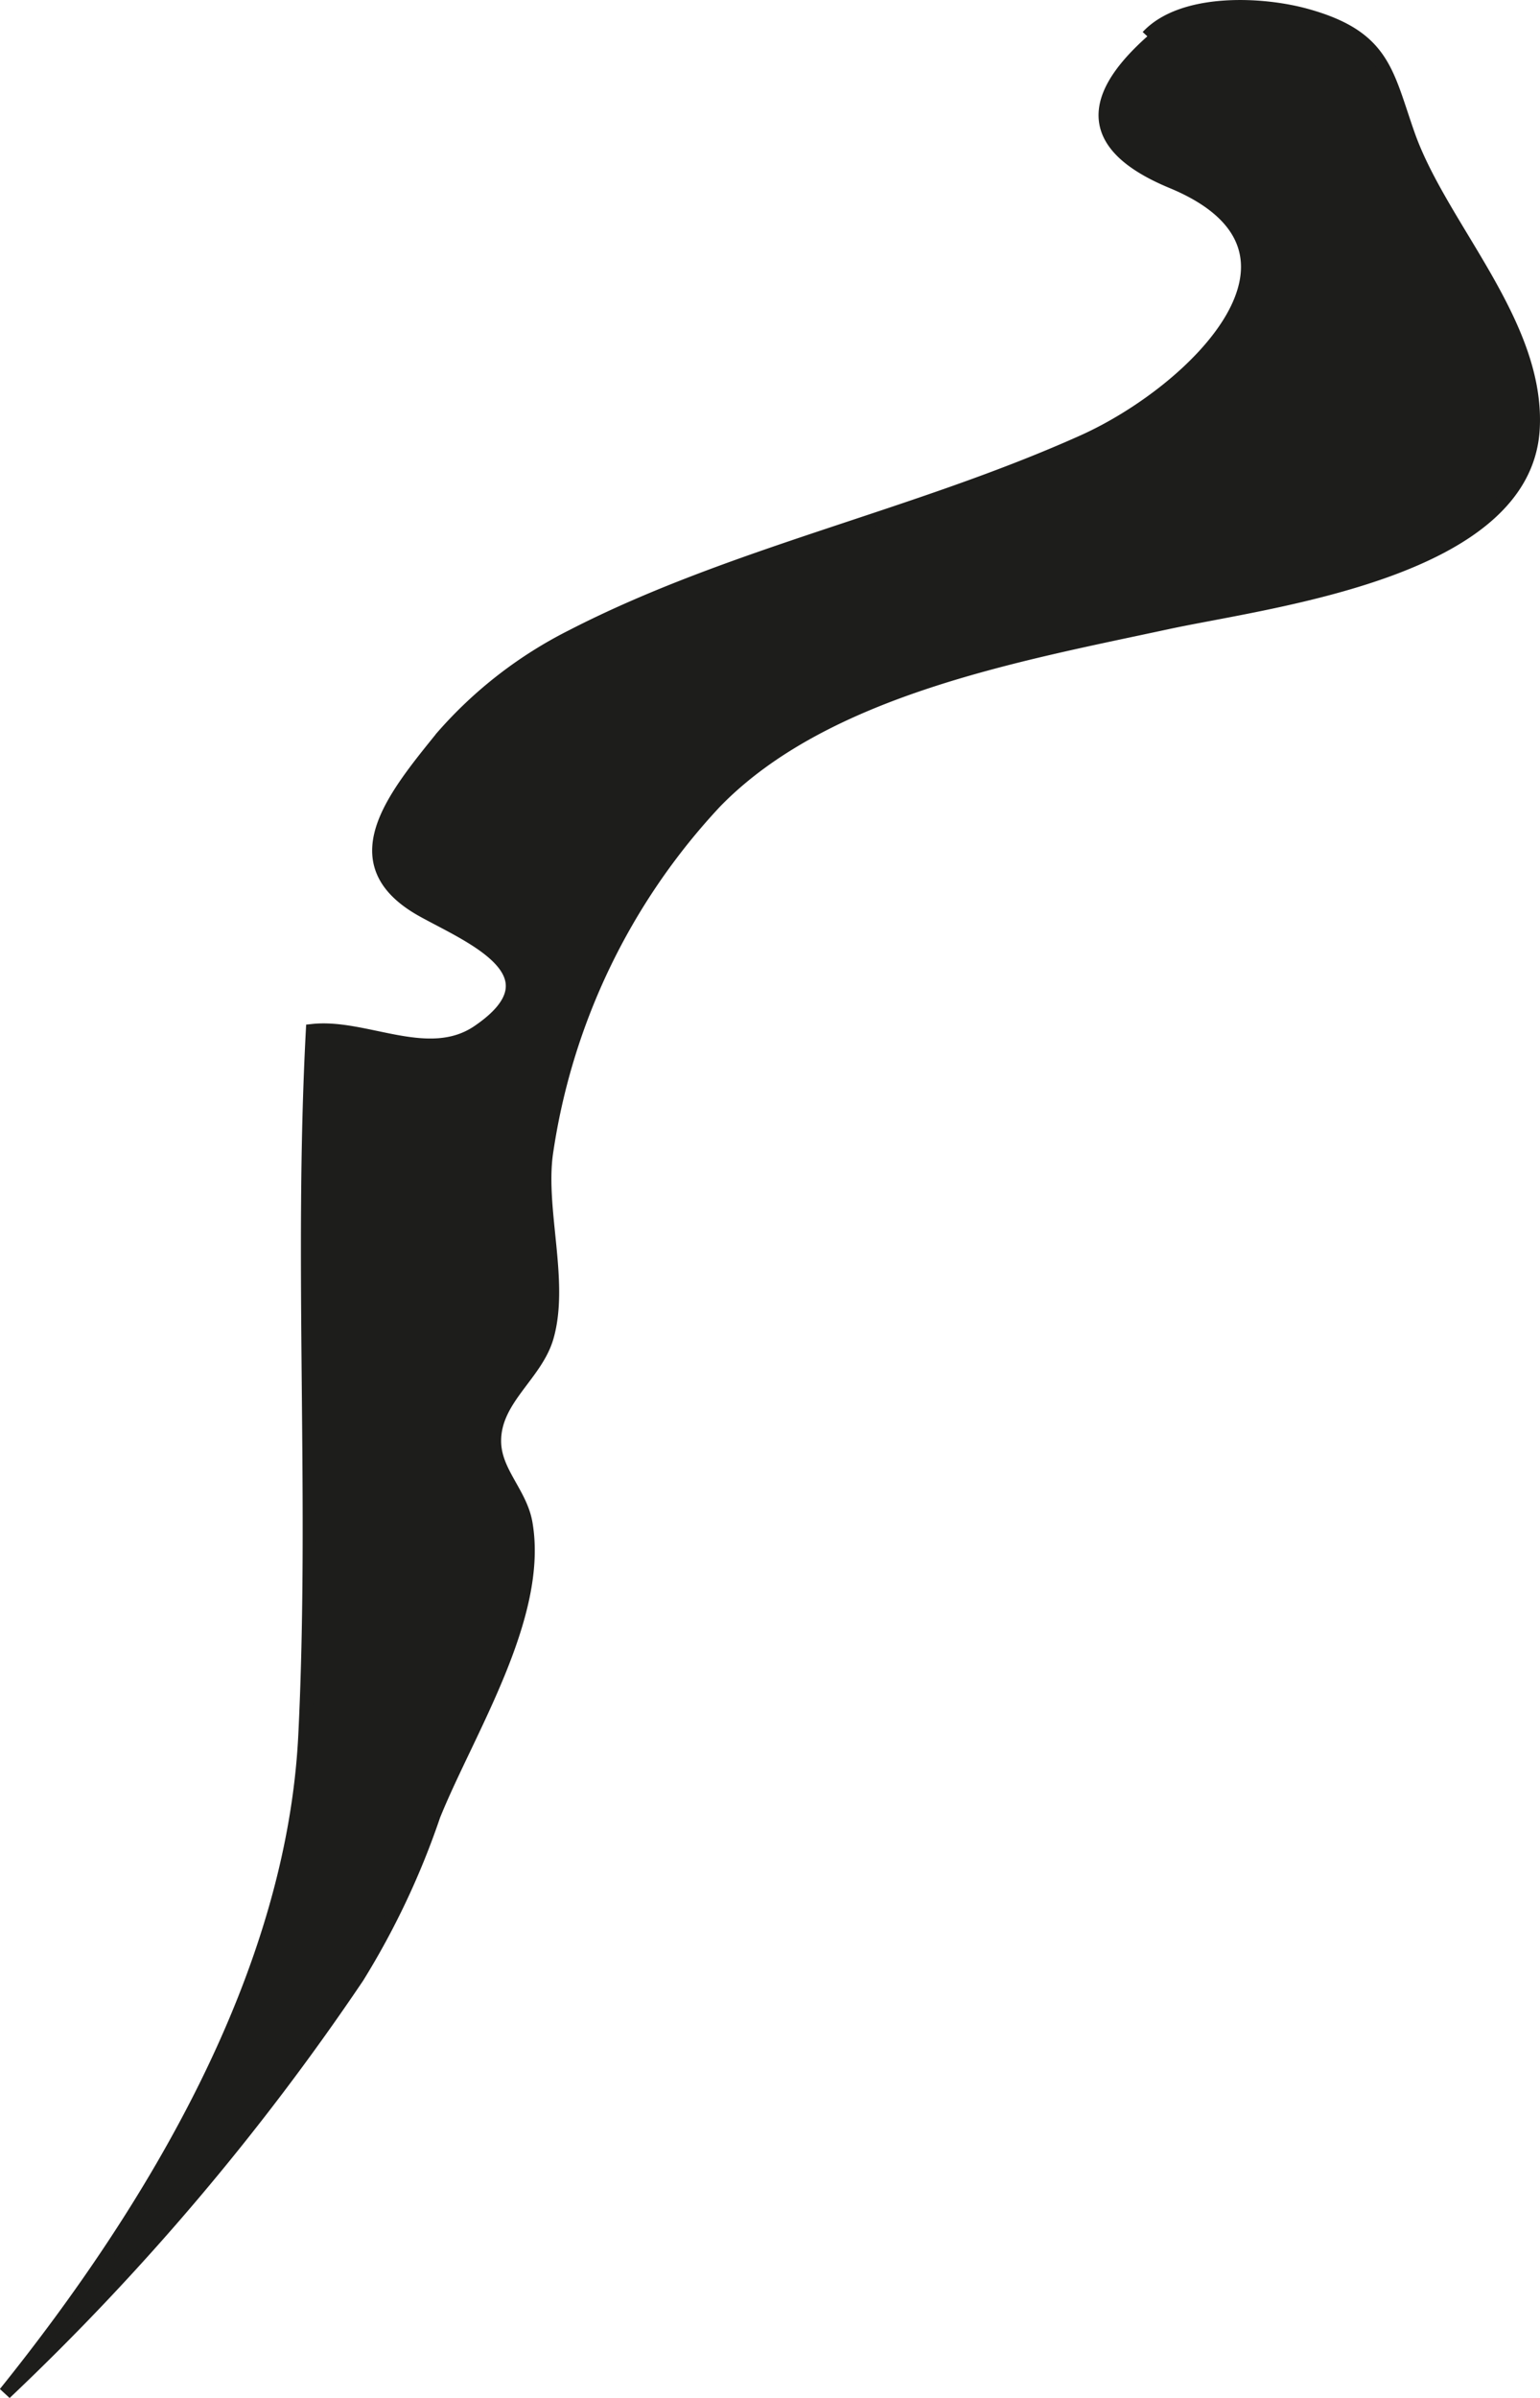 <?xml version="1.0" encoding="UTF-8"?>
<svg xmlns="http://www.w3.org/2000/svg"
     version="1.1"
     width="10.207mm"
     height="15.887mm"
     viewBox="0 0 28.933 45.034">
   <defs>
      <style type="text/css">
      .a {
        fill: #1d1d1b;
        stroke: #1d1d1b;
        stroke-width: 0.25px;
      }
    </style>
   </defs>
   <path class="a"
         d="M21.56.686c.651-.7,2.149-.634,2.998-.394,1.446.406,1.489,1.068,1.902,2.24.611,1.731,2.444,3.532,2.344,5.507-.136,2.694-4.966,3.242-6.88,3.655-2.78.599-6.416,1.241-8.483,3.363a12.23,12.23,0,0,0-3.177,6.607c-.145,1.062.309,2.408.015,3.438-.203.716-.993,1.169-.989,1.962.003.582.491.97.59,1.543.302,1.746-1.094,3.908-1.73,5.484a14.783,14.783,0,0,1-1.433,3.036,46.644,46.644,0,0,1-6.622,7.814c2.779-3.455,5.412-7.848,5.634-12.355.217-4.401-.091-8.829.142-13.232.993-.109,2.179.653,3.113.017,1.594-1.086-.167-1.787-1.04-2.272-1.578-.877-.579-2.096.365-3.262a8.017,8.017,0,0,1,2.436-1.889c2.998-1.543,6.452-2.243,9.602-3.656,2.1-.942,4.794-3.585,1.673-4.877-1.934-.802-1.401-1.873.028-2.977"/>
</svg>
